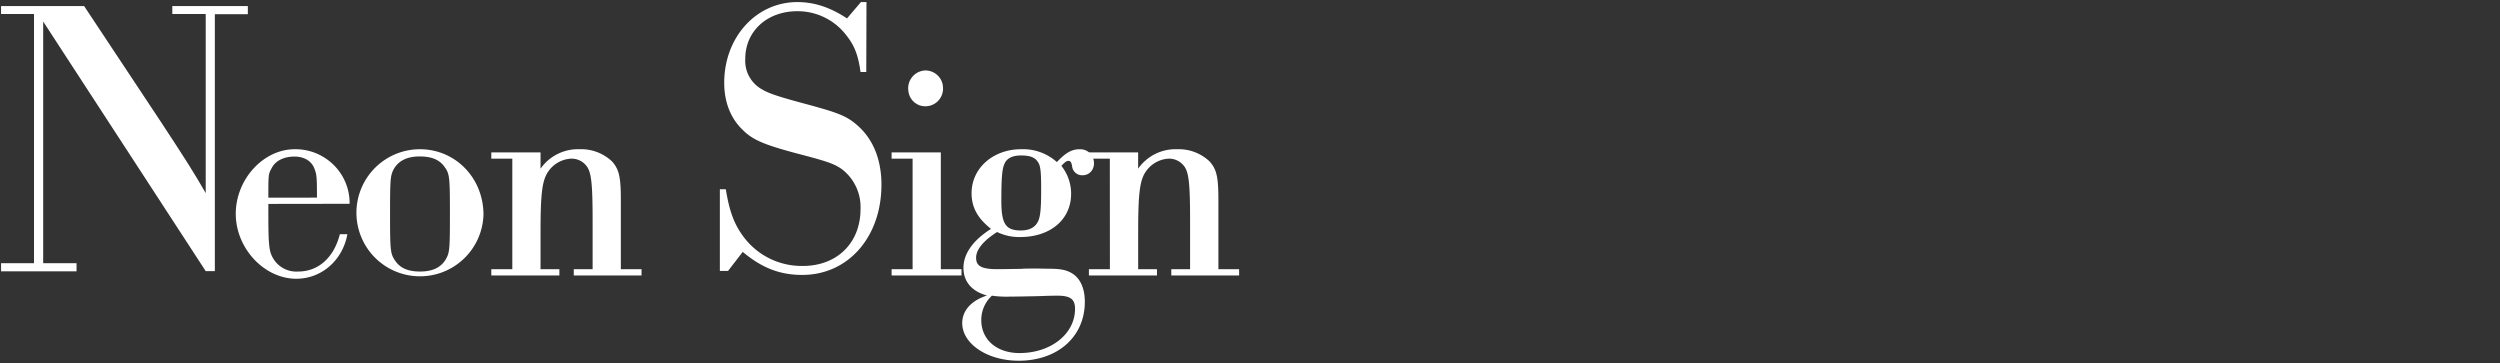 <svg xmlns="http://www.w3.org/2000/svg" viewBox="0 0 613 89"><rect x="0" y="0" width="613" height="89" fill="#333333" stroke="none"/><defs><style>.cls-1{fill:#fff;}.cls-2{fill:none;}</style></defs><g id="レイヤー_2" data-name="レイヤー 2"><g id="レイヤー_1-2" data-name="レイヤー 1"><path class="cls-1" d="M8.34,3.43H.26V1.48H20.62L39.53,30c6.33,9.65,8,12.28,10.91,17.35V3.43H42.25V1.48H60.77v2H52.68V66.48H50.44L10.59,5.28V64.53h8.18v2H.26v-2H8.34Z"/><path class="cls-1" d="M65.8,50V52.2c0,7.61.16,9.23,1,10.84a6.6,6.6,0,0,0,6.31,3.54c4.92,0,8.76-3.38,10.22-9.15h1.85C84,63.89,78.8,68.35,72.65,68.35c-7.85,0-14.84-7.46-14.84-15.92s6.76-15.84,14.45-15.84a13.32,13.32,0,0,1,11.46,6.23,13.06,13.06,0,0,1,2,7.15Zm11.92-1.54c0-5.07-.07-5.69-.61-7.07-.69-1.92-2.54-3-4.92-3-2.54,0-4.62,1-5.54,2.77-.85,1.54-.85,1.54-.85,7.3Z"/><path class="cls-1" d="M118.55,52.66a15.58,15.58,0,1,1-15.61-16.07C111.71,36.59,118.55,43.67,118.55,52.66ZM96.48,41.59c-.77,1.54-.84,2.61-.84,10.84,0,8.92.07,9.77,1.23,11.46,1.23,1.84,3.15,2.69,6.15,2.69,3.15,0,5.3-1.08,6.46-3.31.77-1.46.84-2.61.84-10.69,0-9-.07-9.91-1.23-11.53-1.23-1.84-3.15-2.69-6.22-2.69S97.64,39.44,96.48,41.59Z"/><path class="cls-1" d="M125.62,38.9h-5.15V37.36h12.07v4a11.21,11.21,0,0,1,9.62-4.77,11,11,0,0,1,7.92,3c1.69,1.92,2.15,3.69,2.15,9.38V66h5.07v1.54H140.69V66h4.62V54.2c0-9.15-.31-11.92-1.46-13.46a4.64,4.64,0,0,0-3.77-1.84A7.24,7.24,0,0,0,134.47,42c-1.54,2.16-1.93,5.46-1.93,14.92V66h4.62v1.54H120.47V66h5.15Z"/><path class="cls-1" d="M212.41,17.66H211c-.58-4.29-1.56-6.63-3.6-9.16a15,15,0,0,0-11.89-5.75c-7.41,0-12.77,4.87-12.77,11.69A8,8,0,0,0,187,22c1.66,1,4.77,1.95,11,3.61,7.89,2.14,9.75,2.92,12.38,5.26,3.8,3.41,5.75,8.38,5.75,14.42,0,12.86-8.19,22.12-19.4,22.12-5.45,0-9.84-1.65-14.61-5.65l-3.61,4.68h-2V46.4h1.46c.87,5.36,2,8.38,4.09,11.31a17.77,17.77,0,0,0,14.81,7.5c8.38,0,14.13-5.65,14.13-13.93a11.7,11.7,0,0,0-4.38-9.65c-1.95-1.46-3.71-2.05-11.21-4-8-2.14-10.82-3.31-13.25-5.74-3-2.83-4.58-6.83-4.58-11.6,0-11.11,7.79-19.78,17.93-19.78,4.19,0,8,1.27,12.18,4l3.41-4h1.36Z"/><path class="cls-1" d="M223.77,38.9h-5.15V37.36h12.07V66h5.07v1.54H218.62V66h5.15Zm7.46-17.22a4.32,4.32,0,0,1-4.31,4.38,4.17,4.17,0,0,1-4.19-3.78,4.38,4.38,0,0,1,4-5A4.32,4.32,0,0,1,231.23,21.68Z"/><path class="cls-1" d="M256.91,65.89c3.3,0,4.69.3,6.22,1.3C265,68.5,266,70.88,266,74c0,8.53-6.61,14.45-16.22,14.45-7.69,0-13.84-4.15-13.84-9.23,0-3.07,2.23-5.53,6.07-6.76-3.69-1-5.77-3.38-5.77-6.77S238.45,59,243,56.12c-3.31-2.61-4.77-5.3-4.77-8.76,0-6.08,5.23-10.77,12.15-10.77a12.41,12.41,0,0,1,8.77,3.15c2.23-2.39,3.81-3.21,5.75-3.14A3.32,3.32,0,0,1,268,38.71c.85,2.34-.6,4.26-2.52,4.26a2.46,2.46,0,0,1-2.61-2.3c-.16-.85-.39-1.23-.85-1.23s-.85.23-1.77,1.23a11,11,0,0,1,2.39,6.84c0,6.3-5.08,10.61-12.46,10.61a12.31,12.31,0,0,1-5.69-1.23c-3.38,2.15-5.15,4.31-5.15,6.31S240.61,66,244.53,66c.77,0,.77,0,6-.08.31-.07,1.93-.07,4.16-.07ZM240.61,78.5c0,4.76,3.76,8.07,9.38,8.07,7.68,0,13.61-4.69,13.61-10.84,0-2.39-1.16-3.23-4.31-3.23-.31,0-1.77,0-3.69.08-1.54.07-7.15.15-8.07.15a25.62,25.62,0,0,1-4.31-.23A8.08,8.08,0,0,0,240.61,78.5Zm5.61-38.14c-.54,1.23-.69,3.77-.69,8.92,0,5.61,1.07,7.23,4.76,7.23,1.93,0,3.31-.62,4.08-1.93.69-1.15.92-3,.92-8,0-4.62-.15-6-.84-6.92-.7-1.08-1.93-1.54-4.08-1.54S246.76,38.82,246.22,40.36Z"/><path class="cls-1" d="M272.13,38.9H267V37.36h12.07v4a11.21,11.21,0,0,1,9.61-4.77,11,11,0,0,1,7.92,3c1.69,1.92,2.15,3.69,2.15,9.38V66h5.08v1.54H287.2V66h4.61V54.2c0-9.15-.3-11.92-1.46-13.46a4.62,4.62,0,0,0-3.76-1.84A7.26,7.26,0,0,0,281,42c-1.54,2.16-1.92,5.46-1.92,14.92V66h4.61v1.54H267V66h5.15Z"/><rect class="cls-2" width="613" height="89"/></g></g></svg>